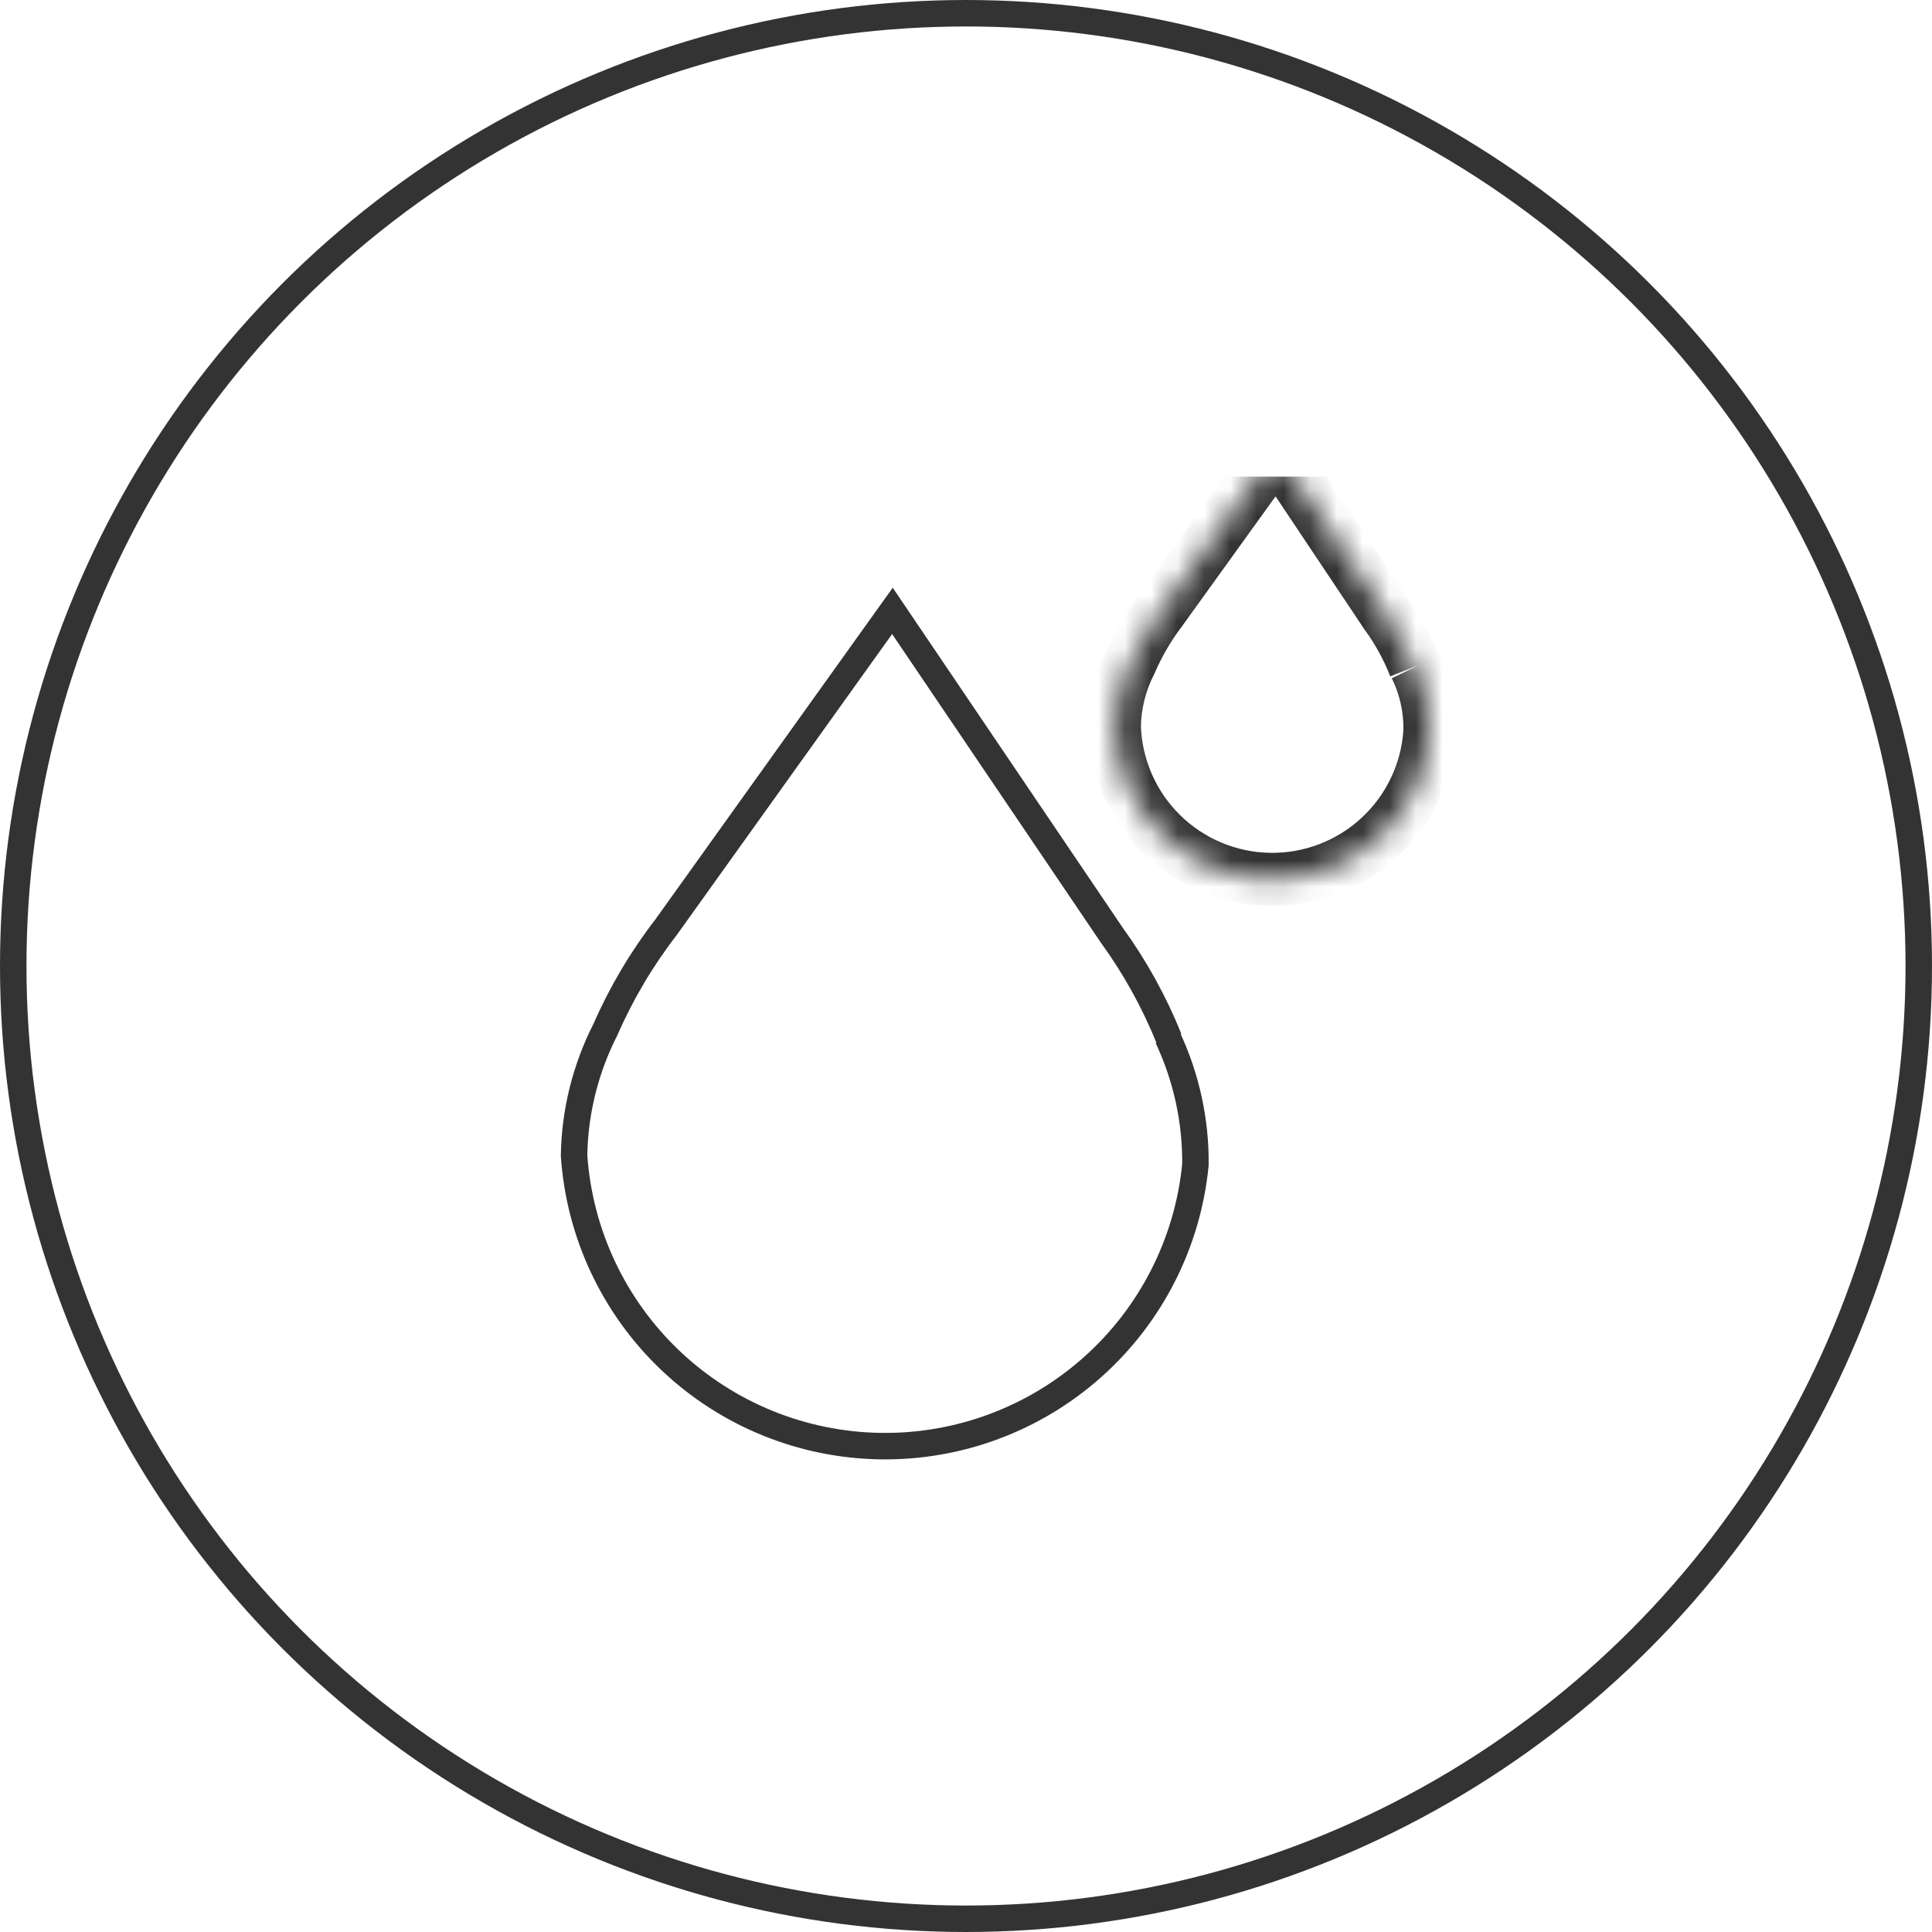 <svg width="73" height="73" viewBox="0 0 73 73" fill="none" xmlns="http://www.w3.org/2000/svg">
<circle cx="36.5" cy="36.5" r="36" stroke="#333333"/>
<g clip-path="url(#clip0_2501_72)">
<path d="M44.175 39.255C43.615 37.864 42.887 36.547 42.007 35.333L33.72 23.082L25.171 35.029C24.251 36.219 23.481 37.518 22.878 38.896C22.124 40.373 21.717 42.003 21.691 43.661V43.661C21.891 46.61 23.193 49.376 25.338 51.41C27.483 53.444 30.315 54.598 33.271 54.641C36.227 54.685 39.091 53.615 41.295 51.645C43.499 49.675 44.882 46.948 45.169 44.006C45.185 42.346 44.826 40.703 44.12 39.2" stroke="#333333" stroke-miterlimit="10"/>
<mask id="path-3-inside-1_2501_72" fill="white">
<path d="M53.461 25.19C53.184 24.483 52.817 23.815 52.37 23.201L48.227 17L43.863 23.063C43.403 23.668 43.018 24.326 42.716 25.024C42.332 25.773 42.124 26.6 42.109 27.441C42.156 28.976 42.792 30.433 43.886 31.51C44.98 32.587 46.447 33.201 47.982 33.224C49.517 33.247 51.002 32.678 52.128 31.634C53.254 30.59 53.934 29.153 54.028 27.621C54.043 26.779 53.858 25.946 53.489 25.19"/>
</mask>
<path d="M52.37 23.201L51.539 23.757L51.55 23.773L51.562 23.79L52.37 23.201ZM48.227 17L49.058 16.444L48.258 15.246L47.415 16.416L48.227 17ZM43.863 23.063L44.659 23.668L44.667 23.658L44.674 23.647L43.863 23.063ZM42.716 25.024L43.606 25.48L43.621 25.451L43.634 25.421L42.716 25.024ZM42.109 27.441L41.109 27.422L41.108 27.447L41.109 27.472L42.109 27.441ZM54.028 27.621L55.026 27.681L55.027 27.66L55.027 27.639L54.028 27.621ZM54.392 24.824C54.084 24.038 53.676 23.295 53.179 22.612L51.562 23.79C51.959 24.335 52.284 24.928 52.531 25.555L54.392 24.824ZM53.202 22.646L49.058 16.444L47.395 17.556L51.539 23.757L53.202 22.646ZM47.415 16.416L43.051 22.479L44.674 23.647L49.039 17.584L47.415 16.416ZM43.067 22.458C42.558 23.127 42.132 23.856 41.798 24.628L43.634 25.421C43.904 24.797 44.248 24.209 44.659 23.668L43.067 22.458ZM41.827 24.568C41.373 25.452 41.128 26.429 41.109 27.422L43.108 27.46C43.121 26.771 43.292 26.094 43.606 25.48L41.827 24.568ZM41.109 27.472C41.164 29.263 41.907 30.965 43.185 32.222L44.588 30.797C43.677 29.901 43.147 28.688 43.108 27.41L41.109 27.472ZM43.185 32.222C44.462 33.48 46.175 34.197 47.967 34.224L47.998 32.224C46.72 32.205 45.499 31.694 44.588 30.797L43.185 32.222ZM47.967 34.224C49.76 34.251 51.493 33.586 52.808 32.367L51.448 30.901C50.511 31.769 49.275 32.243 47.998 32.224L47.967 34.224ZM52.808 32.367C54.123 31.149 54.917 29.471 55.026 27.681L53.029 27.56C52.952 28.835 52.386 30.032 51.448 30.901L52.808 32.367ZM55.027 27.639C55.046 26.639 54.826 25.649 54.388 24.751L52.59 25.629C52.89 26.243 53.04 26.919 53.028 27.602L55.027 27.639Z" fill="#333333" mask="url(#path-3-inside-1_2501_72)"/>
</g>
<defs>
<clipPath id="clip0_2501_72">
<rect width="34" height="38" fill="white" transform="translate(21 18)"/>
</clipPath>
</defs>
</svg>
